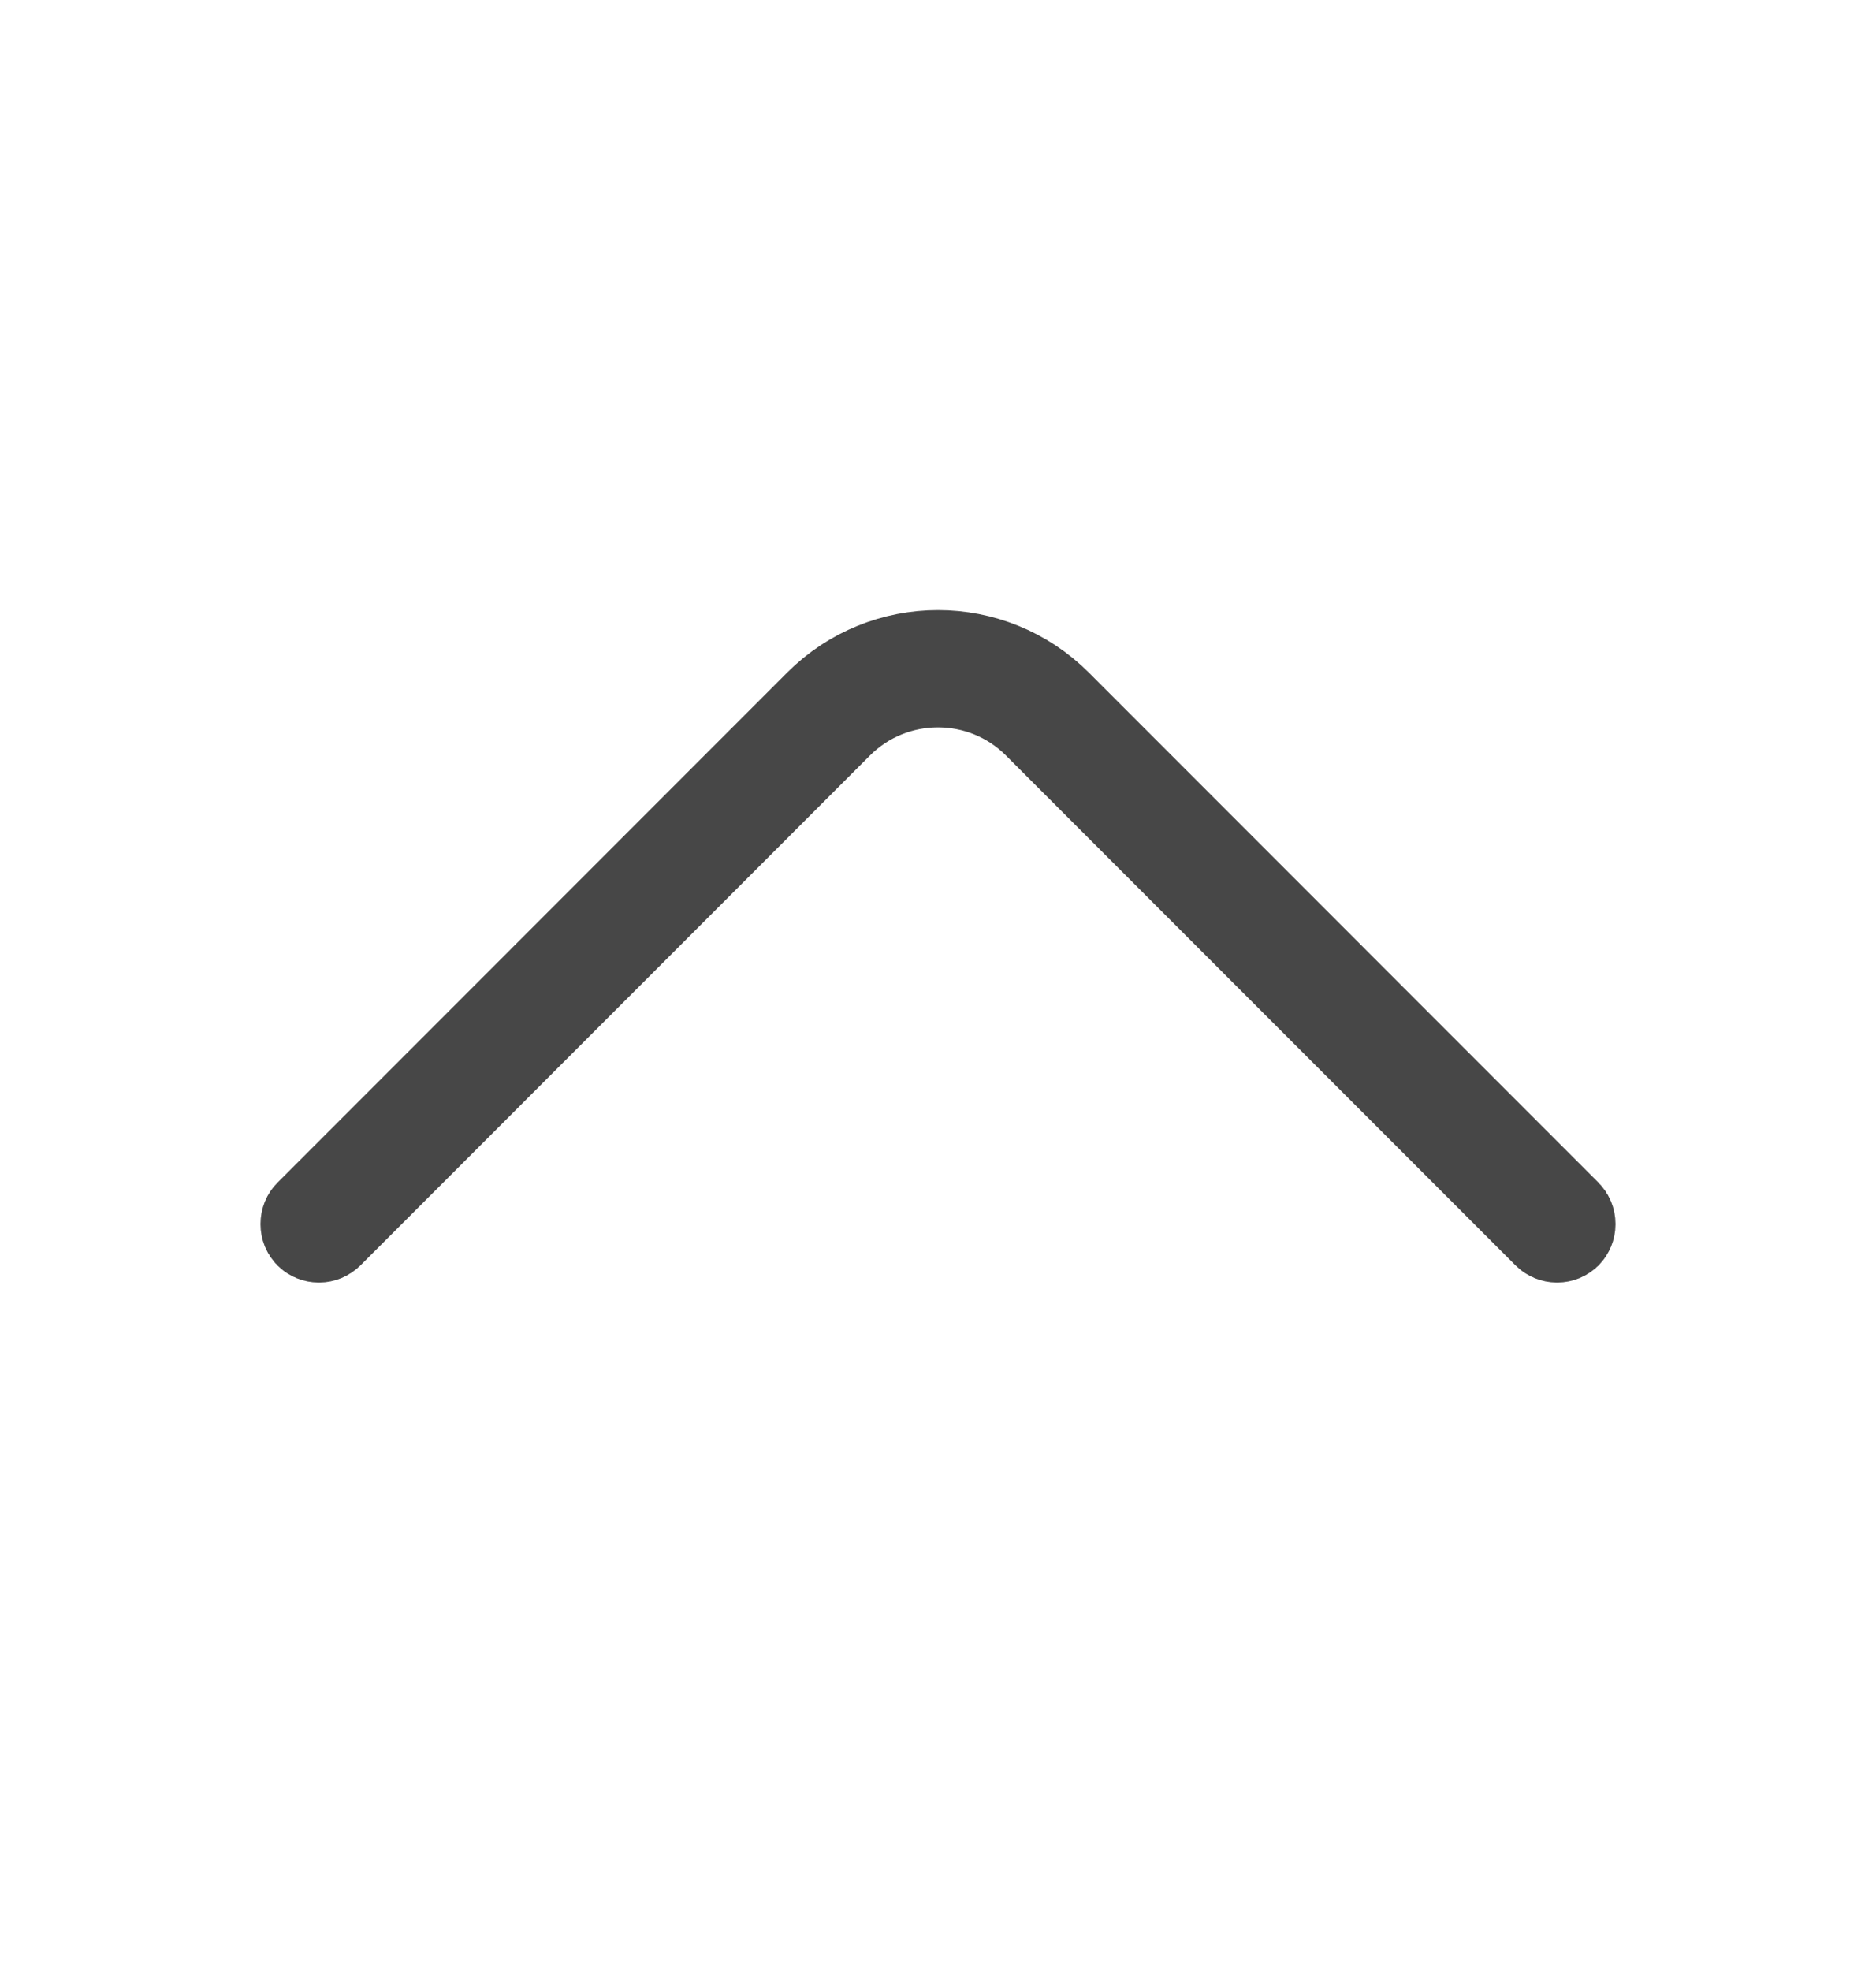 <svg width="20" height="21" viewBox="0 0 20 21" fill="none" xmlns="http://www.w3.org/2000/svg">
<path d="M10 7C10.455 7 10.91 7.175 11.255 7.52L16.688 12.954C16.709 12.975 16.723 13.006 16.723 13.042C16.723 13.078 16.709 13.108 16.688 13.13C16.666 13.151 16.636 13.165 16.6 13.165C16.564 13.165 16.533 13.151 16.512 13.13L11.078 7.696C10.483 7.101 9.516 7.101 8.921 7.696L3.488 13.13C3.466 13.151 3.436 13.165 3.4 13.165C3.364 13.165 3.333 13.151 3.312 13.13C3.29 13.108 3.277 13.078 3.277 13.042C3.277 13.006 3.29 12.975 3.312 12.954L8.745 7.52C9.09 7.175 9.544 7 10 7Z" fill="#474747" stroke="#474747"/>
</svg>
